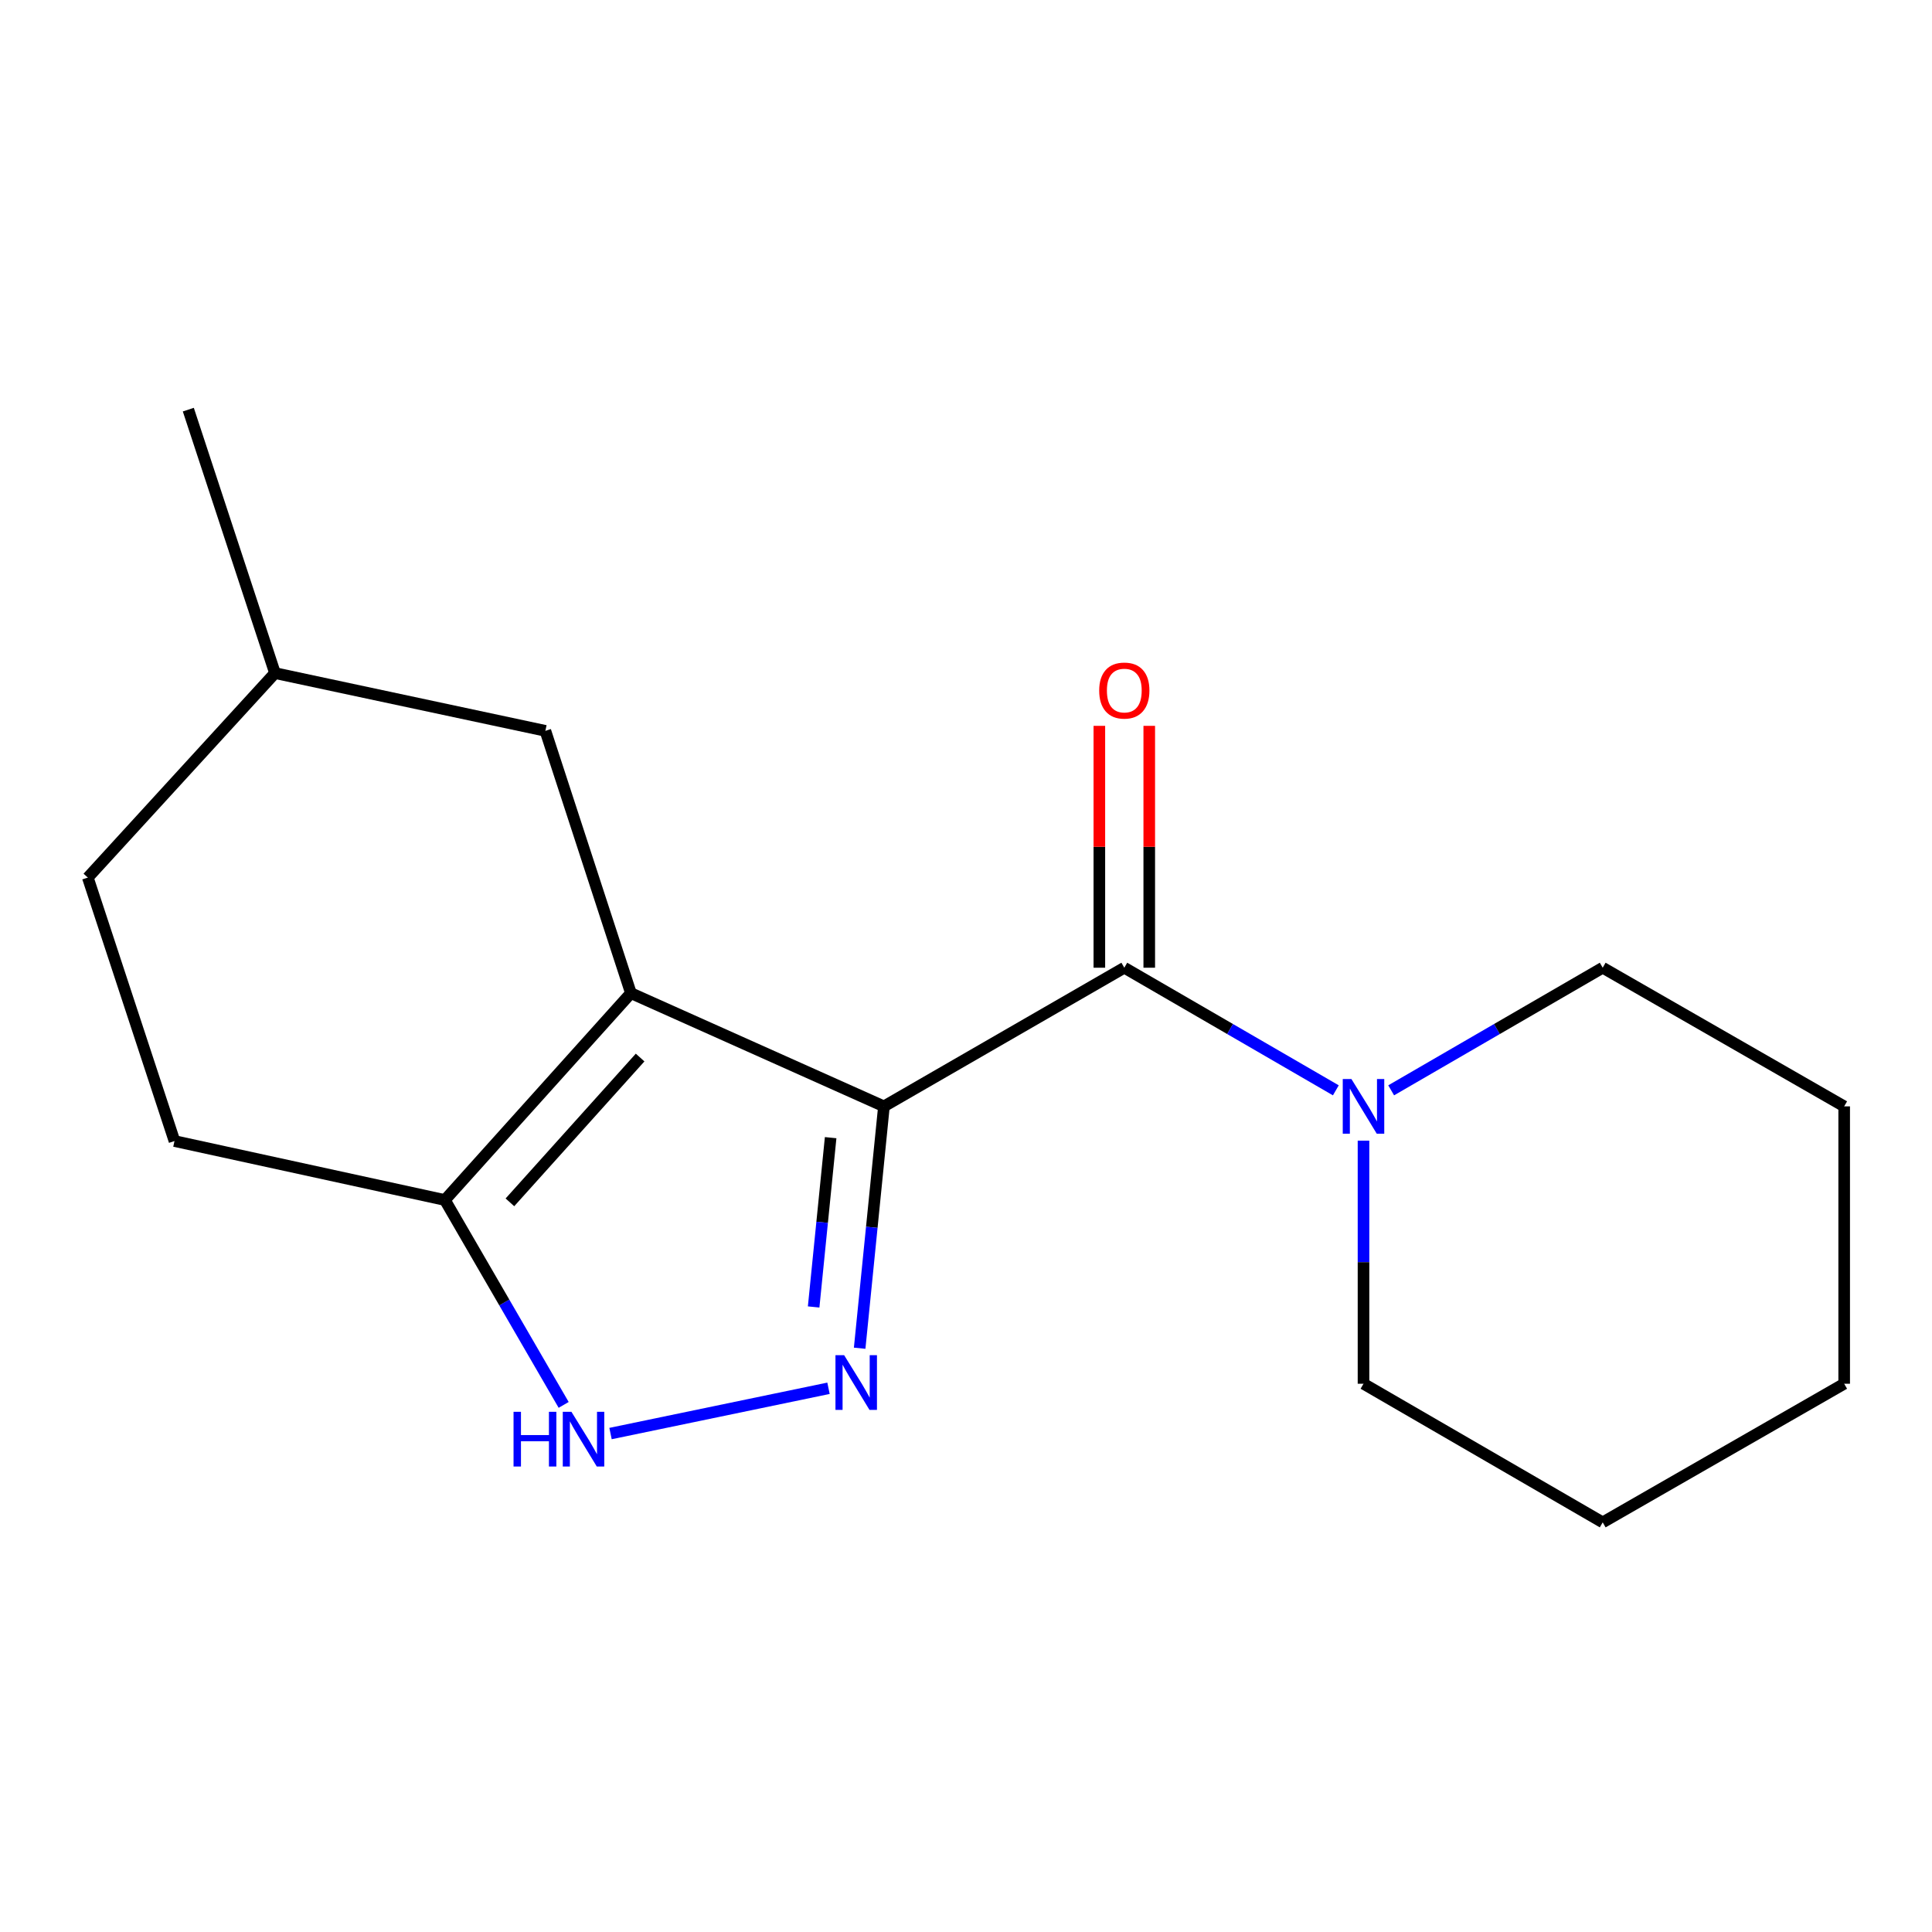 <?xml version='1.0' encoding='iso-8859-1'?>
<svg version='1.1' baseProfile='full'
              xmlns='http://www.w3.org/2000/svg'
                      xmlns:rdkit='http://www.rdkit.org/xml'
                      xmlns:xlink='http://www.w3.org/1999/xlink'
                  xml:space='preserve'
width='1000px' height='1000px' viewBox='0 0 1000 1000'>
<!-- END OF HEADER -->
<rect style='opacity:1.0;fill:#FFFFFF;stroke:none' width='1000' height='1000' x='0' y='0'> </rect>
<path class='bond-0' d='M 457.524,572.653 L 326.554,514.048' style='fill:none;fill-rule:evenodd;stroke:#000000;stroke-width:6px;stroke-linecap:butt;stroke-linejoin:miter;stroke-opacity:1' />
<path class='bond-1' d='M 457.524,572.653 L 451.241,635.247' style='fill:none;fill-rule:evenodd;stroke:#000000;stroke-width:6px;stroke-linecap:butt;stroke-linejoin:miter;stroke-opacity:1' />
<path class='bond-1' d='M 451.241,635.247 L 444.957,697.841' style='fill:none;fill-rule:evenodd;stroke:#0000FF;stroke-width:6px;stroke-linecap:butt;stroke-linejoin:miter;stroke-opacity:1' />
<path class='bond-1' d='M 429.939,588.851 L 425.54,632.667' style='fill:none;fill-rule:evenodd;stroke:#000000;stroke-width:6px;stroke-linecap:butt;stroke-linejoin:miter;stroke-opacity:1' />
<path class='bond-1' d='M 425.54,632.667 L 421.141,676.482' style='fill:none;fill-rule:evenodd;stroke:#0000FF;stroke-width:6px;stroke-linecap:butt;stroke-linejoin:miter;stroke-opacity:1' />
<path class='bond-2' d='M 457.524,572.653 L 581.938,500.89' style='fill:none;fill-rule:evenodd;stroke:#000000;stroke-width:6px;stroke-linecap:butt;stroke-linejoin:miter;stroke-opacity:1' />
<path class='bond-4' d='M 326.554,514.048 L 230.28,621.127' style='fill:none;fill-rule:evenodd;stroke:#000000;stroke-width:6px;stroke-linecap:butt;stroke-linejoin:miter;stroke-opacity:1' />
<path class='bond-4' d='M 331.32,547.38 L 263.929,622.335' style='fill:none;fill-rule:evenodd;stroke:#000000;stroke-width:6px;stroke-linecap:butt;stroke-linejoin:miter;stroke-opacity:1' />
<path class='bond-6' d='M 326.554,514.048 L 282.284,378.285' style='fill:none;fill-rule:evenodd;stroke:#000000;stroke-width:6px;stroke-linecap:butt;stroke-linejoin:miter;stroke-opacity:1' />
<path class='bond-3' d='M 428.831,718.571 L 316.007,742.005' style='fill:none;fill-rule:evenodd;stroke:#0000FF;stroke-width:6px;stroke-linecap:butt;stroke-linejoin:miter;stroke-opacity:1' />
<path class='bond-5' d='M 581.938,500.89 L 636.684,532.622' style='fill:none;fill-rule:evenodd;stroke:#000000;stroke-width:6px;stroke-linecap:butt;stroke-linejoin:miter;stroke-opacity:1' />
<path class='bond-5' d='M 636.684,532.622 L 691.43,564.354' style='fill:none;fill-rule:evenodd;stroke:#0000FF;stroke-width:6px;stroke-linecap:butt;stroke-linejoin:miter;stroke-opacity:1' />
<path class='bond-7' d='M 594.852,500.89 L 594.852,438.293' style='fill:none;fill-rule:evenodd;stroke:#000000;stroke-width:6px;stroke-linecap:butt;stroke-linejoin:miter;stroke-opacity:1' />
<path class='bond-7' d='M 594.852,438.293 L 594.852,375.697' style='fill:none;fill-rule:evenodd;stroke:#FF0000;stroke-width:6px;stroke-linecap:butt;stroke-linejoin:miter;stroke-opacity:1' />
<path class='bond-7' d='M 569.023,500.89 L 569.023,438.293' style='fill:none;fill-rule:evenodd;stroke:#000000;stroke-width:6px;stroke-linecap:butt;stroke-linejoin:miter;stroke-opacity:1' />
<path class='bond-7' d='M 569.023,438.293 L 569.023,375.697' style='fill:none;fill-rule:evenodd;stroke:#FF0000;stroke-width:6px;stroke-linecap:butt;stroke-linejoin:miter;stroke-opacity:1' />
<path class='bond-17' d='M 291.749,727.172 L 261.015,674.149' style='fill:none;fill-rule:evenodd;stroke:#0000FF;stroke-width:6px;stroke-linecap:butt;stroke-linejoin:miter;stroke-opacity:1' />
<path class='bond-17' d='M 261.015,674.149 L 230.28,621.127' style='fill:none;fill-rule:evenodd;stroke:#000000;stroke-width:6px;stroke-linecap:butt;stroke-linejoin:miter;stroke-opacity:1' />
<path class='bond-8' d='M 230.28,621.127 L 90.312,590.605' style='fill:none;fill-rule:evenodd;stroke:#000000;stroke-width:6px;stroke-linecap:butt;stroke-linejoin:miter;stroke-opacity:1' />
<path class='bond-11' d='M 705.748,590.402 L 705.748,653.313' style='fill:none;fill-rule:evenodd;stroke:#0000FF;stroke-width:6px;stroke-linecap:butt;stroke-linejoin:miter;stroke-opacity:1' />
<path class='bond-11' d='M 705.748,653.313 L 705.748,716.223' style='fill:none;fill-rule:evenodd;stroke:#000000;stroke-width:6px;stroke-linecap:butt;stroke-linejoin:miter;stroke-opacity:1' />
<path class='bond-12' d='M 720.066,564.354 L 774.812,532.622' style='fill:none;fill-rule:evenodd;stroke:#0000FF;stroke-width:6px;stroke-linecap:butt;stroke-linejoin:miter;stroke-opacity:1' />
<path class='bond-12' d='M 774.812,532.622 L 829.558,500.89' style='fill:none;fill-rule:evenodd;stroke:#000000;stroke-width:6px;stroke-linecap:butt;stroke-linejoin:miter;stroke-opacity:1' />
<path class='bond-9' d='M 282.284,378.285 L 142.33,348.394' style='fill:none;fill-rule:evenodd;stroke:#000000;stroke-width:6px;stroke-linecap:butt;stroke-linejoin:miter;stroke-opacity:1' />
<path class='bond-18' d='M 90.312,590.605 L 45.455,454.238' style='fill:none;fill-rule:evenodd;stroke:#000000;stroke-width:6px;stroke-linecap:butt;stroke-linejoin:miter;stroke-opacity:1' />
<path class='bond-10' d='M 142.33,348.394 L 45.455,454.238' style='fill:none;fill-rule:evenodd;stroke:#000000;stroke-width:6px;stroke-linecap:butt;stroke-linejoin:miter;stroke-opacity:1' />
<path class='bond-13' d='M 142.33,348.394 L 97.473,212.027' style='fill:none;fill-rule:evenodd;stroke:#000000;stroke-width:6px;stroke-linecap:butt;stroke-linejoin:miter;stroke-opacity:1' />
<path class='bond-15' d='M 705.748,716.223 L 829.558,787.973' style='fill:none;fill-rule:evenodd;stroke:#000000;stroke-width:6px;stroke-linecap:butt;stroke-linejoin:miter;stroke-opacity:1' />
<path class='bond-14' d='M 829.558,500.89 L 954.545,572.653' style='fill:none;fill-rule:evenodd;stroke:#000000;stroke-width:6px;stroke-linecap:butt;stroke-linejoin:miter;stroke-opacity:1' />
<path class='bond-16' d='M 954.545,572.653 L 954.545,716.223' style='fill:none;fill-rule:evenodd;stroke:#000000;stroke-width:6px;stroke-linecap:butt;stroke-linejoin:miter;stroke-opacity:1' />
<path class='bond-19' d='M 829.558,787.973 L 954.545,716.223' style='fill:none;fill-rule:evenodd;stroke:#000000;stroke-width:6px;stroke-linecap:butt;stroke-linejoin:miter;stroke-opacity:1' />
<path  class='atom-2' d='M 436.915 701.432
L 446.195 716.432
Q 447.115 717.912, 448.595 720.592
Q 450.075 723.272, 450.155 723.432
L 450.155 701.432
L 453.915 701.432
L 453.915 729.752
L 450.035 729.752
L 440.075 713.352
Q 438.915 711.432, 437.675 709.232
Q 436.475 707.032, 436.115 706.352
L 436.115 729.752
L 432.435 729.752
L 432.435 701.432
L 436.915 701.432
' fill='#0000FF'/>
<path  class='atom-4' d='M 265.81 730.749
L 269.65 730.749
L 269.65 742.789
L 284.13 742.789
L 284.13 730.749
L 287.97 730.749
L 287.97 759.069
L 284.13 759.069
L 284.13 745.989
L 269.65 745.989
L 269.65 759.069
L 265.81 759.069
L 265.81 730.749
' fill='#0000FF'/>
<path  class='atom-4' d='M 295.77 730.749
L 305.05 745.749
Q 305.97 747.229, 307.45 749.909
Q 308.93 752.589, 309.01 752.749
L 309.01 730.749
L 312.77 730.749
L 312.77 759.069
L 308.89 759.069
L 298.93 742.669
Q 297.77 740.749, 296.53 738.549
Q 295.33 736.349, 294.97 735.669
L 294.97 759.069
L 291.29 759.069
L 291.29 730.749
L 295.77 730.749
' fill='#0000FF'/>
<path  class='atom-6' d='M 699.488 558.493
L 708.768 573.493
Q 709.688 574.973, 711.168 577.653
Q 712.648 580.333, 712.728 580.493
L 712.728 558.493
L 716.488 558.493
L 716.488 586.813
L 712.608 586.813
L 702.648 570.413
Q 701.488 568.493, 700.248 566.293
Q 699.048 564.093, 698.688 563.413
L 698.688 586.813
L 695.008 586.813
L 695.008 558.493
L 699.488 558.493
' fill='#0000FF'/>
<path  class='atom-8' d='M 568.938 357.428
Q 568.938 350.628, 572.298 346.828
Q 575.658 343.028, 581.938 343.028
Q 588.218 343.028, 591.578 346.828
Q 594.938 350.628, 594.938 357.428
Q 594.938 364.308, 591.538 368.228
Q 588.138 372.108, 581.938 372.108
Q 575.698 372.108, 572.298 368.228
Q 568.938 364.348, 568.938 357.428
M 581.938 368.908
Q 586.258 368.908, 588.578 366.028
Q 590.938 363.108, 590.938 357.428
Q 590.938 351.868, 588.578 349.068
Q 586.258 346.228, 581.938 346.228
Q 577.618 346.228, 575.258 349.028
Q 572.938 351.828, 572.938 357.428
Q 572.938 363.148, 575.258 366.028
Q 577.618 368.908, 581.938 368.908
' fill='#FF0000'/>
</svg>

